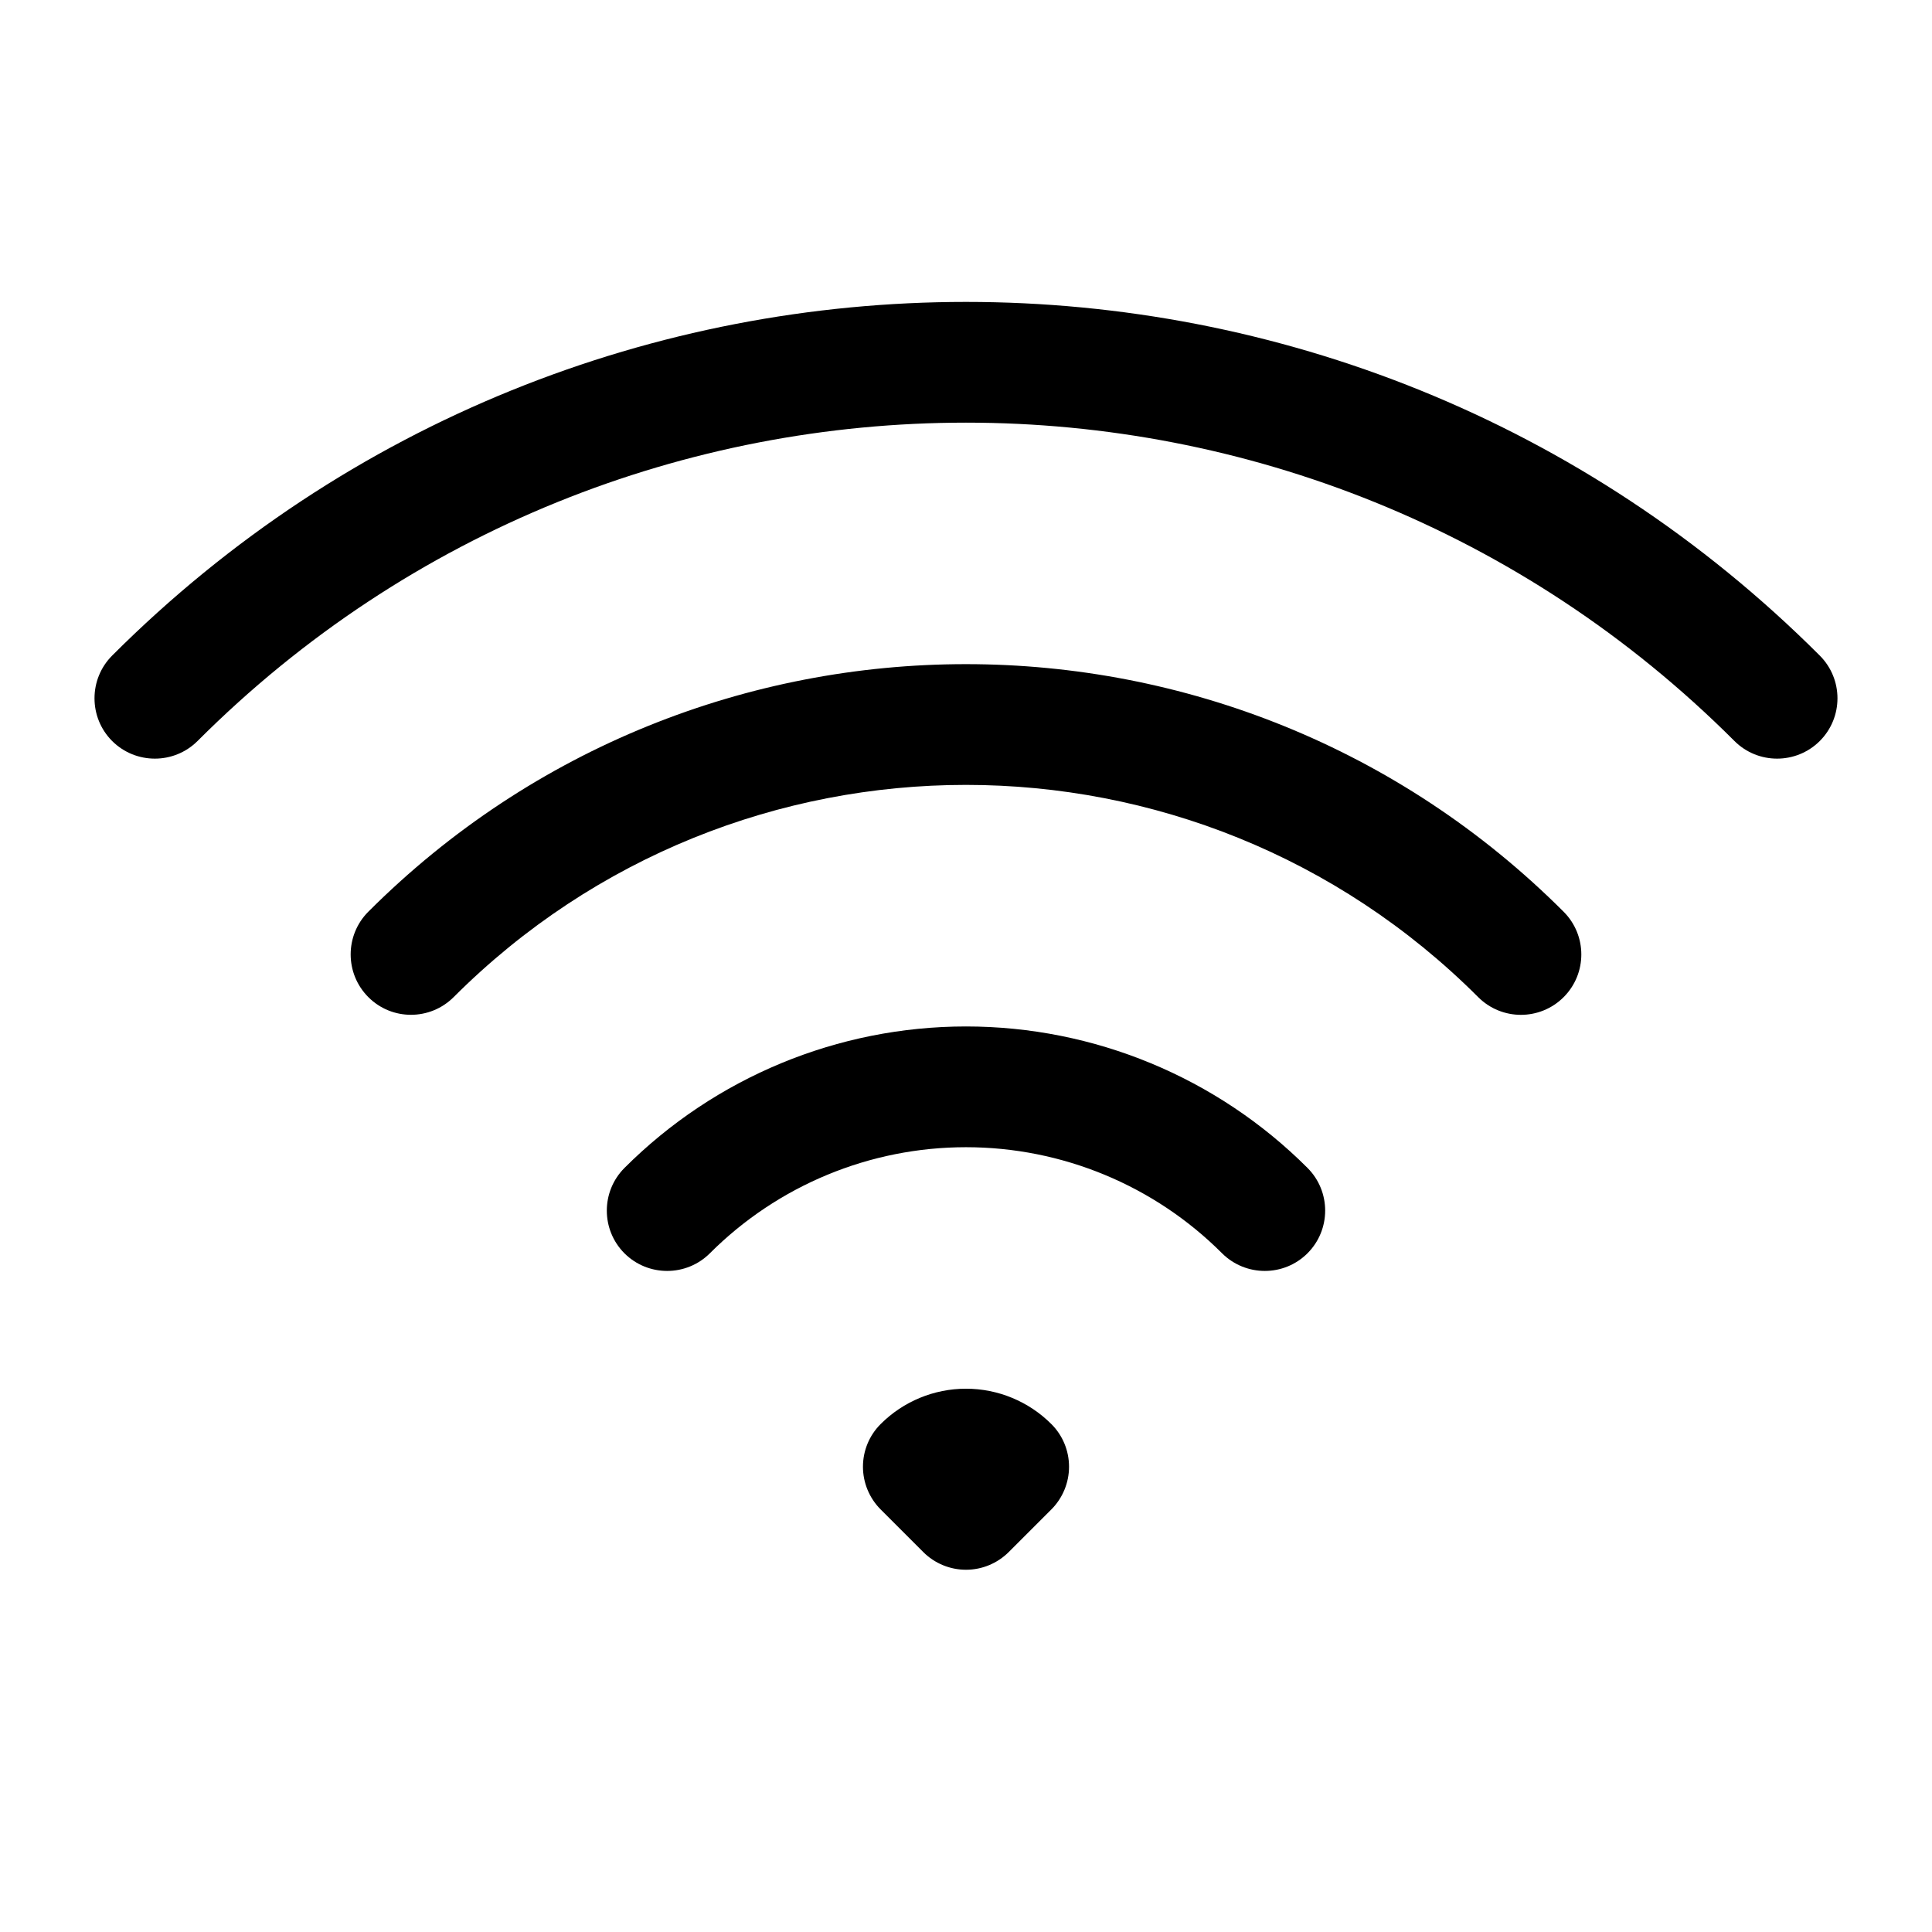 <svg width="24" height="24" viewBox="0 0 24 24" fill="none" xmlns="http://www.w3.org/2000/svg">
<path fill-rule="evenodd" clip-rule="evenodd" d="M21.546 9.205C16.273 3.932 7.726 3.932 2.454 9.205C2.161 9.497 1.686 9.497 1.393 9.205C1.101 8.912 1.101 8.437 1.393 8.144C7.251 2.286 16.748 2.286 22.606 8.144C22.899 8.437 22.899 8.912 22.606 9.205C22.313 9.497 21.838 9.497 21.546 9.205ZM18.363 12.387C14.848 8.871 9.15 8.872 5.636 12.386C5.343 12.679 4.869 12.68 4.576 12.387C4.283 12.094 4.283 11.619 4.575 11.326C8.675 7.225 15.323 7.225 19.424 11.326C19.717 11.619 19.717 12.094 19.424 12.387C19.131 12.68 18.656 12.68 18.363 12.387ZM12 14.251C10.806 14.251 9.662 14.725 8.818 15.569C8.525 15.861 8.05 15.861 7.757 15.569C7.465 15.276 7.465 14.801 7.758 14.508C8.883 13.383 10.409 12.751 12 12.751C13.591 12.751 15.117 13.383 16.242 14.508C16.535 14.801 16.535 15.276 16.242 15.569C15.949 15.861 15.475 15.861 15.181 15.569C14.338 14.725 13.193 14.251 12 14.251ZM10.94 17.69C11.221 17.409 11.602 17.251 12 17.251C12.397 17.251 12.779 17.409 13.06 17.69C13.201 17.83 13.28 18.021 13.28 18.22C13.28 18.419 13.201 18.61 13.06 18.751L12.53 19.281C12.389 19.421 12.199 19.5 12 19.5C11.801 19.5 11.61 19.421 11.47 19.281L10.94 18.751C10.799 18.61 10.72 18.419 10.72 18.22C10.72 18.021 10.799 17.83 10.94 17.69Z" fill="black"/>
</svg>

